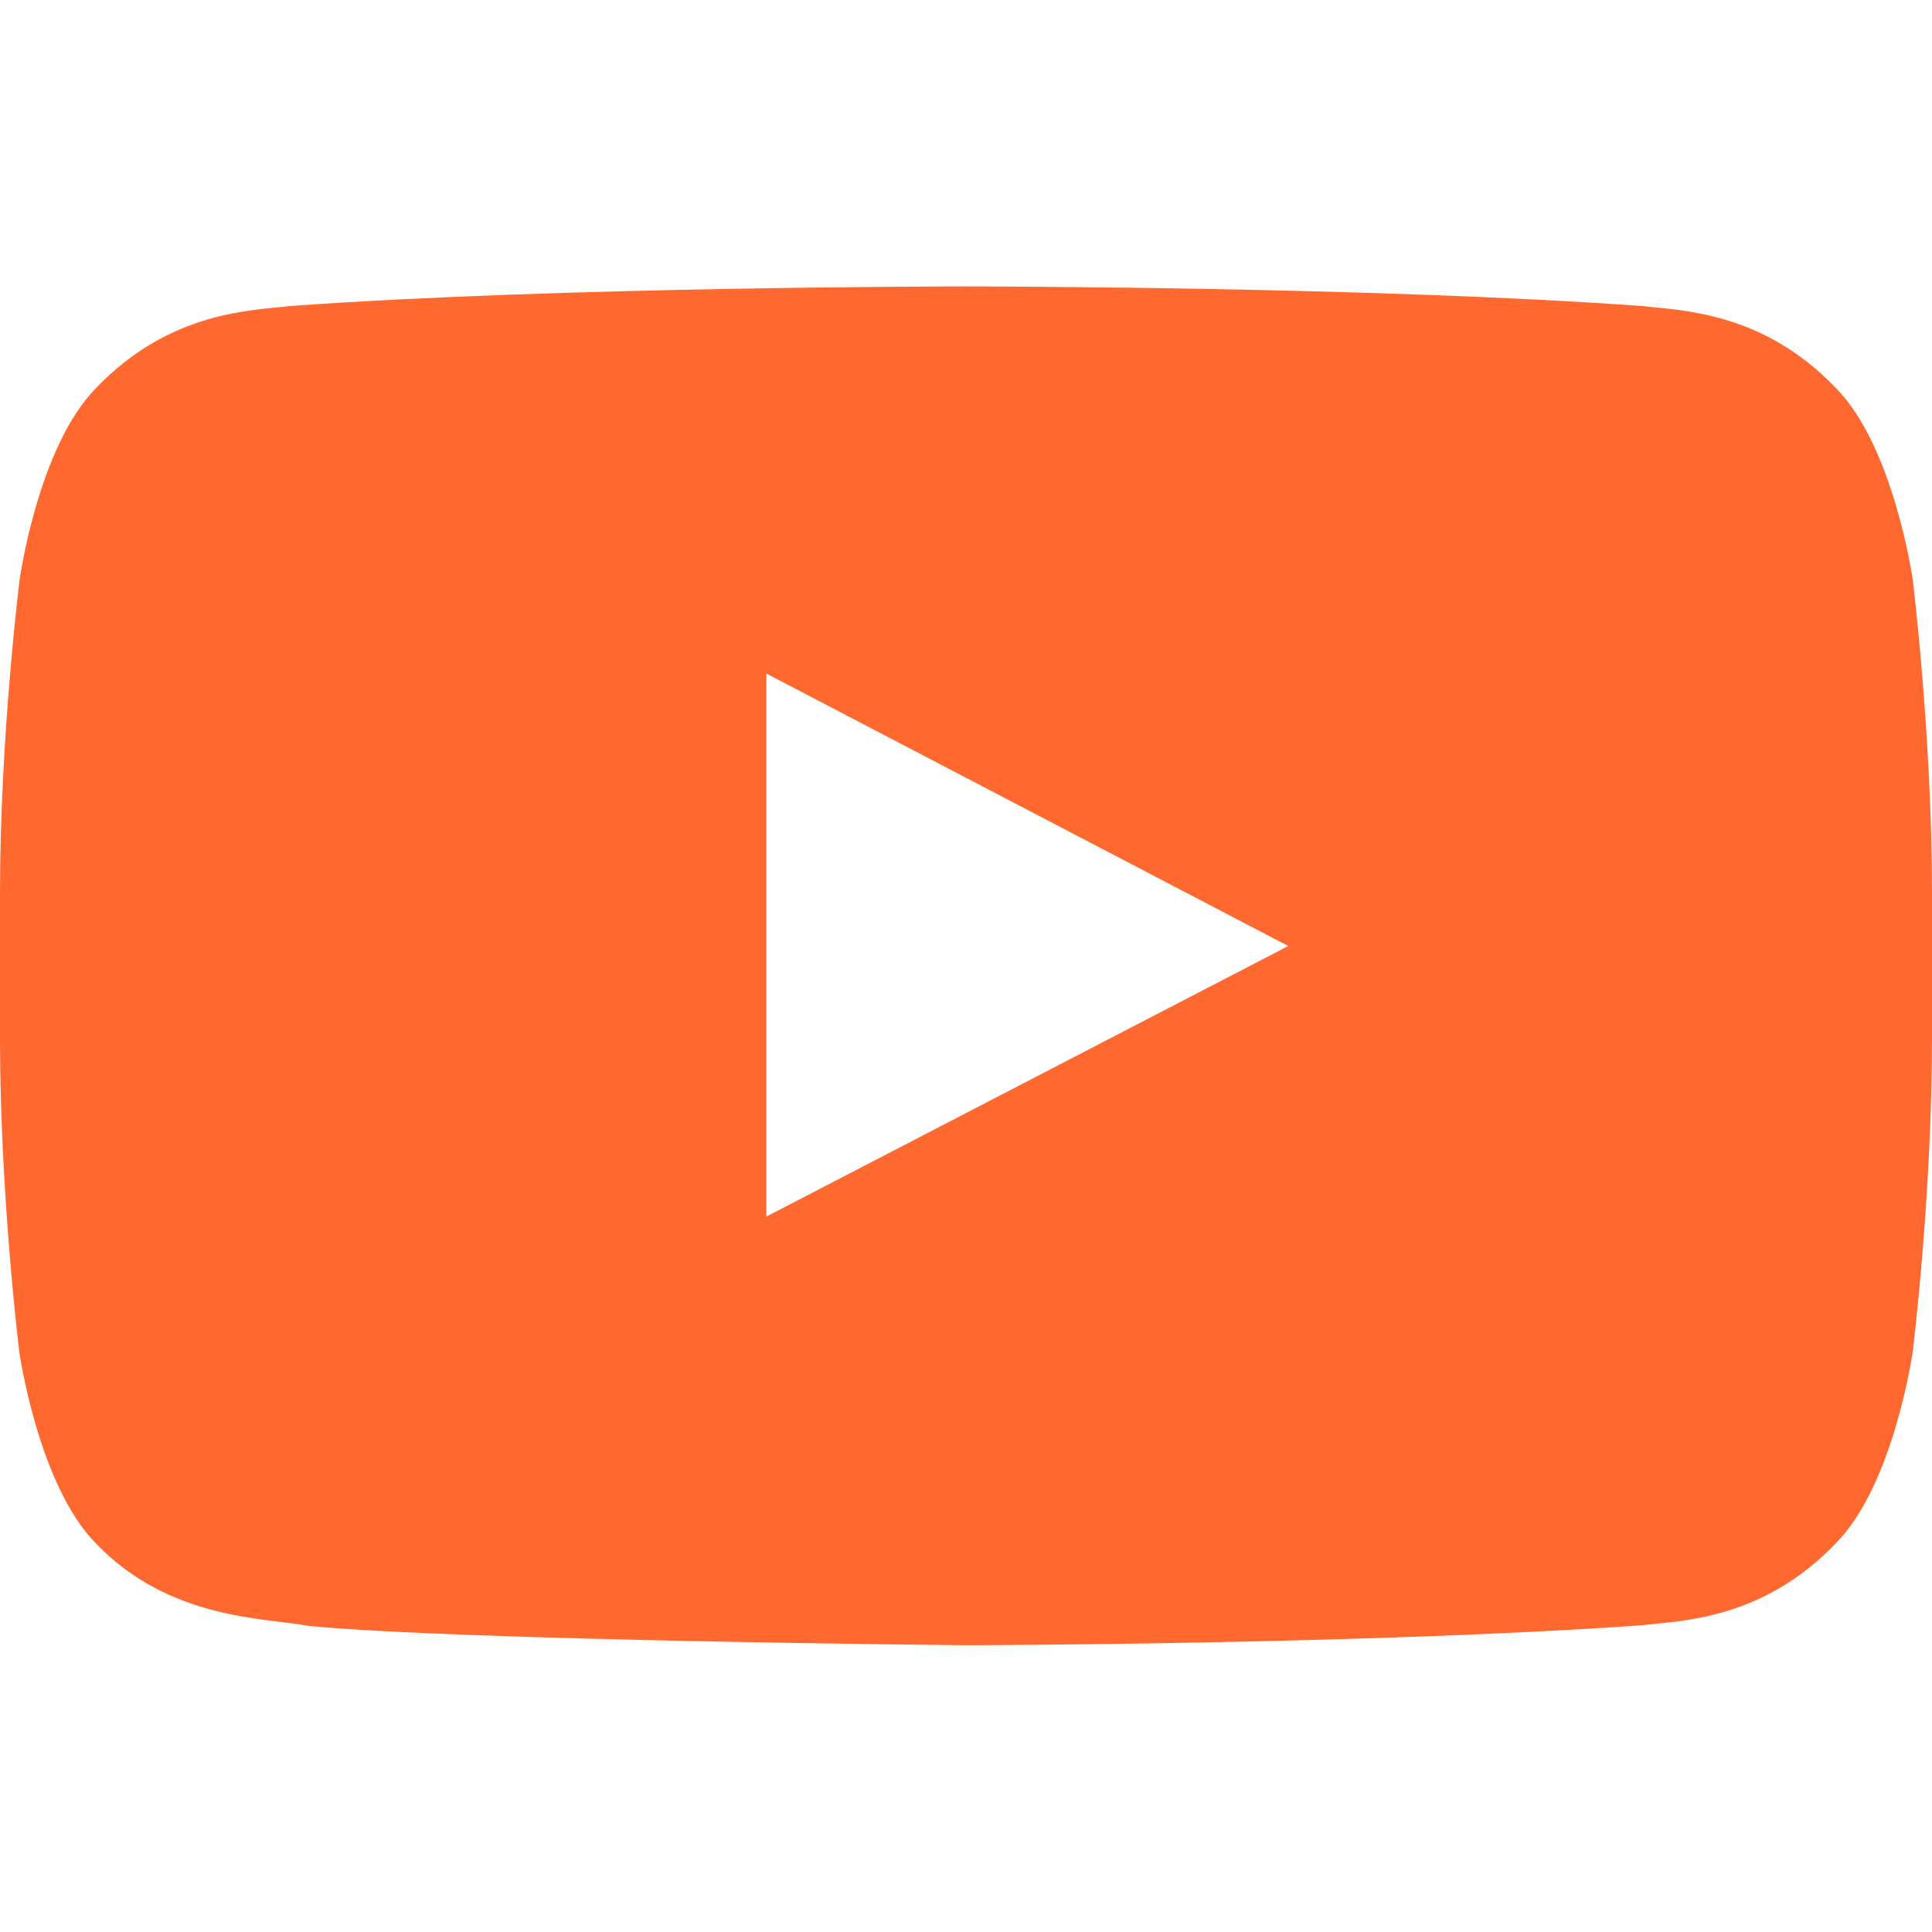<?xml version="1.0" encoding="UTF-8"?> <svg xmlns="http://www.w3.org/2000/svg" width="116" height="116" viewBox="0 0 116 116" fill="none"> <g clip-path="url(#clip0_327_1523)"> <path d="M114.844 34.801C114.844 34.801 113.712 26.803 110.222 23.291C105.805 18.669 100.865 18.647 98.6 18.375C82.378 17.197 58.023 17.197 58.023 17.197H57.977C57.977 17.197 33.622 17.197 17.4 18.375C15.134 18.647 10.195 18.669 5.777 23.291C2.288 26.803 1.178 34.801 1.178 34.801C1.178 34.801 0 44.203 0 53.583V62.373C0 71.753 1.155 81.155 1.155 81.155C1.155 81.155 2.288 89.153 5.755 92.665C10.173 97.286 15.973 97.128 18.555 97.626C27.845 98.51 58 98.782 58 98.782C58 98.782 82.378 98.736 98.6 97.581C100.865 97.309 105.805 97.286 110.222 92.665C113.712 89.153 114.844 81.155 114.844 81.155C114.844 81.155 116 71.775 116 62.373V53.583C116 44.203 114.844 34.801 114.844 34.801ZM46.015 73.044V40.442L77.348 56.8L46.015 73.044Z" fill="#FF6930"></path> </g> <defs> <clipPath id="clip0_327_1523"> <rect width="28.8" height="28.8" fill="white" transform="scale(4.028)"></rect> </clipPath> </defs> </svg> 